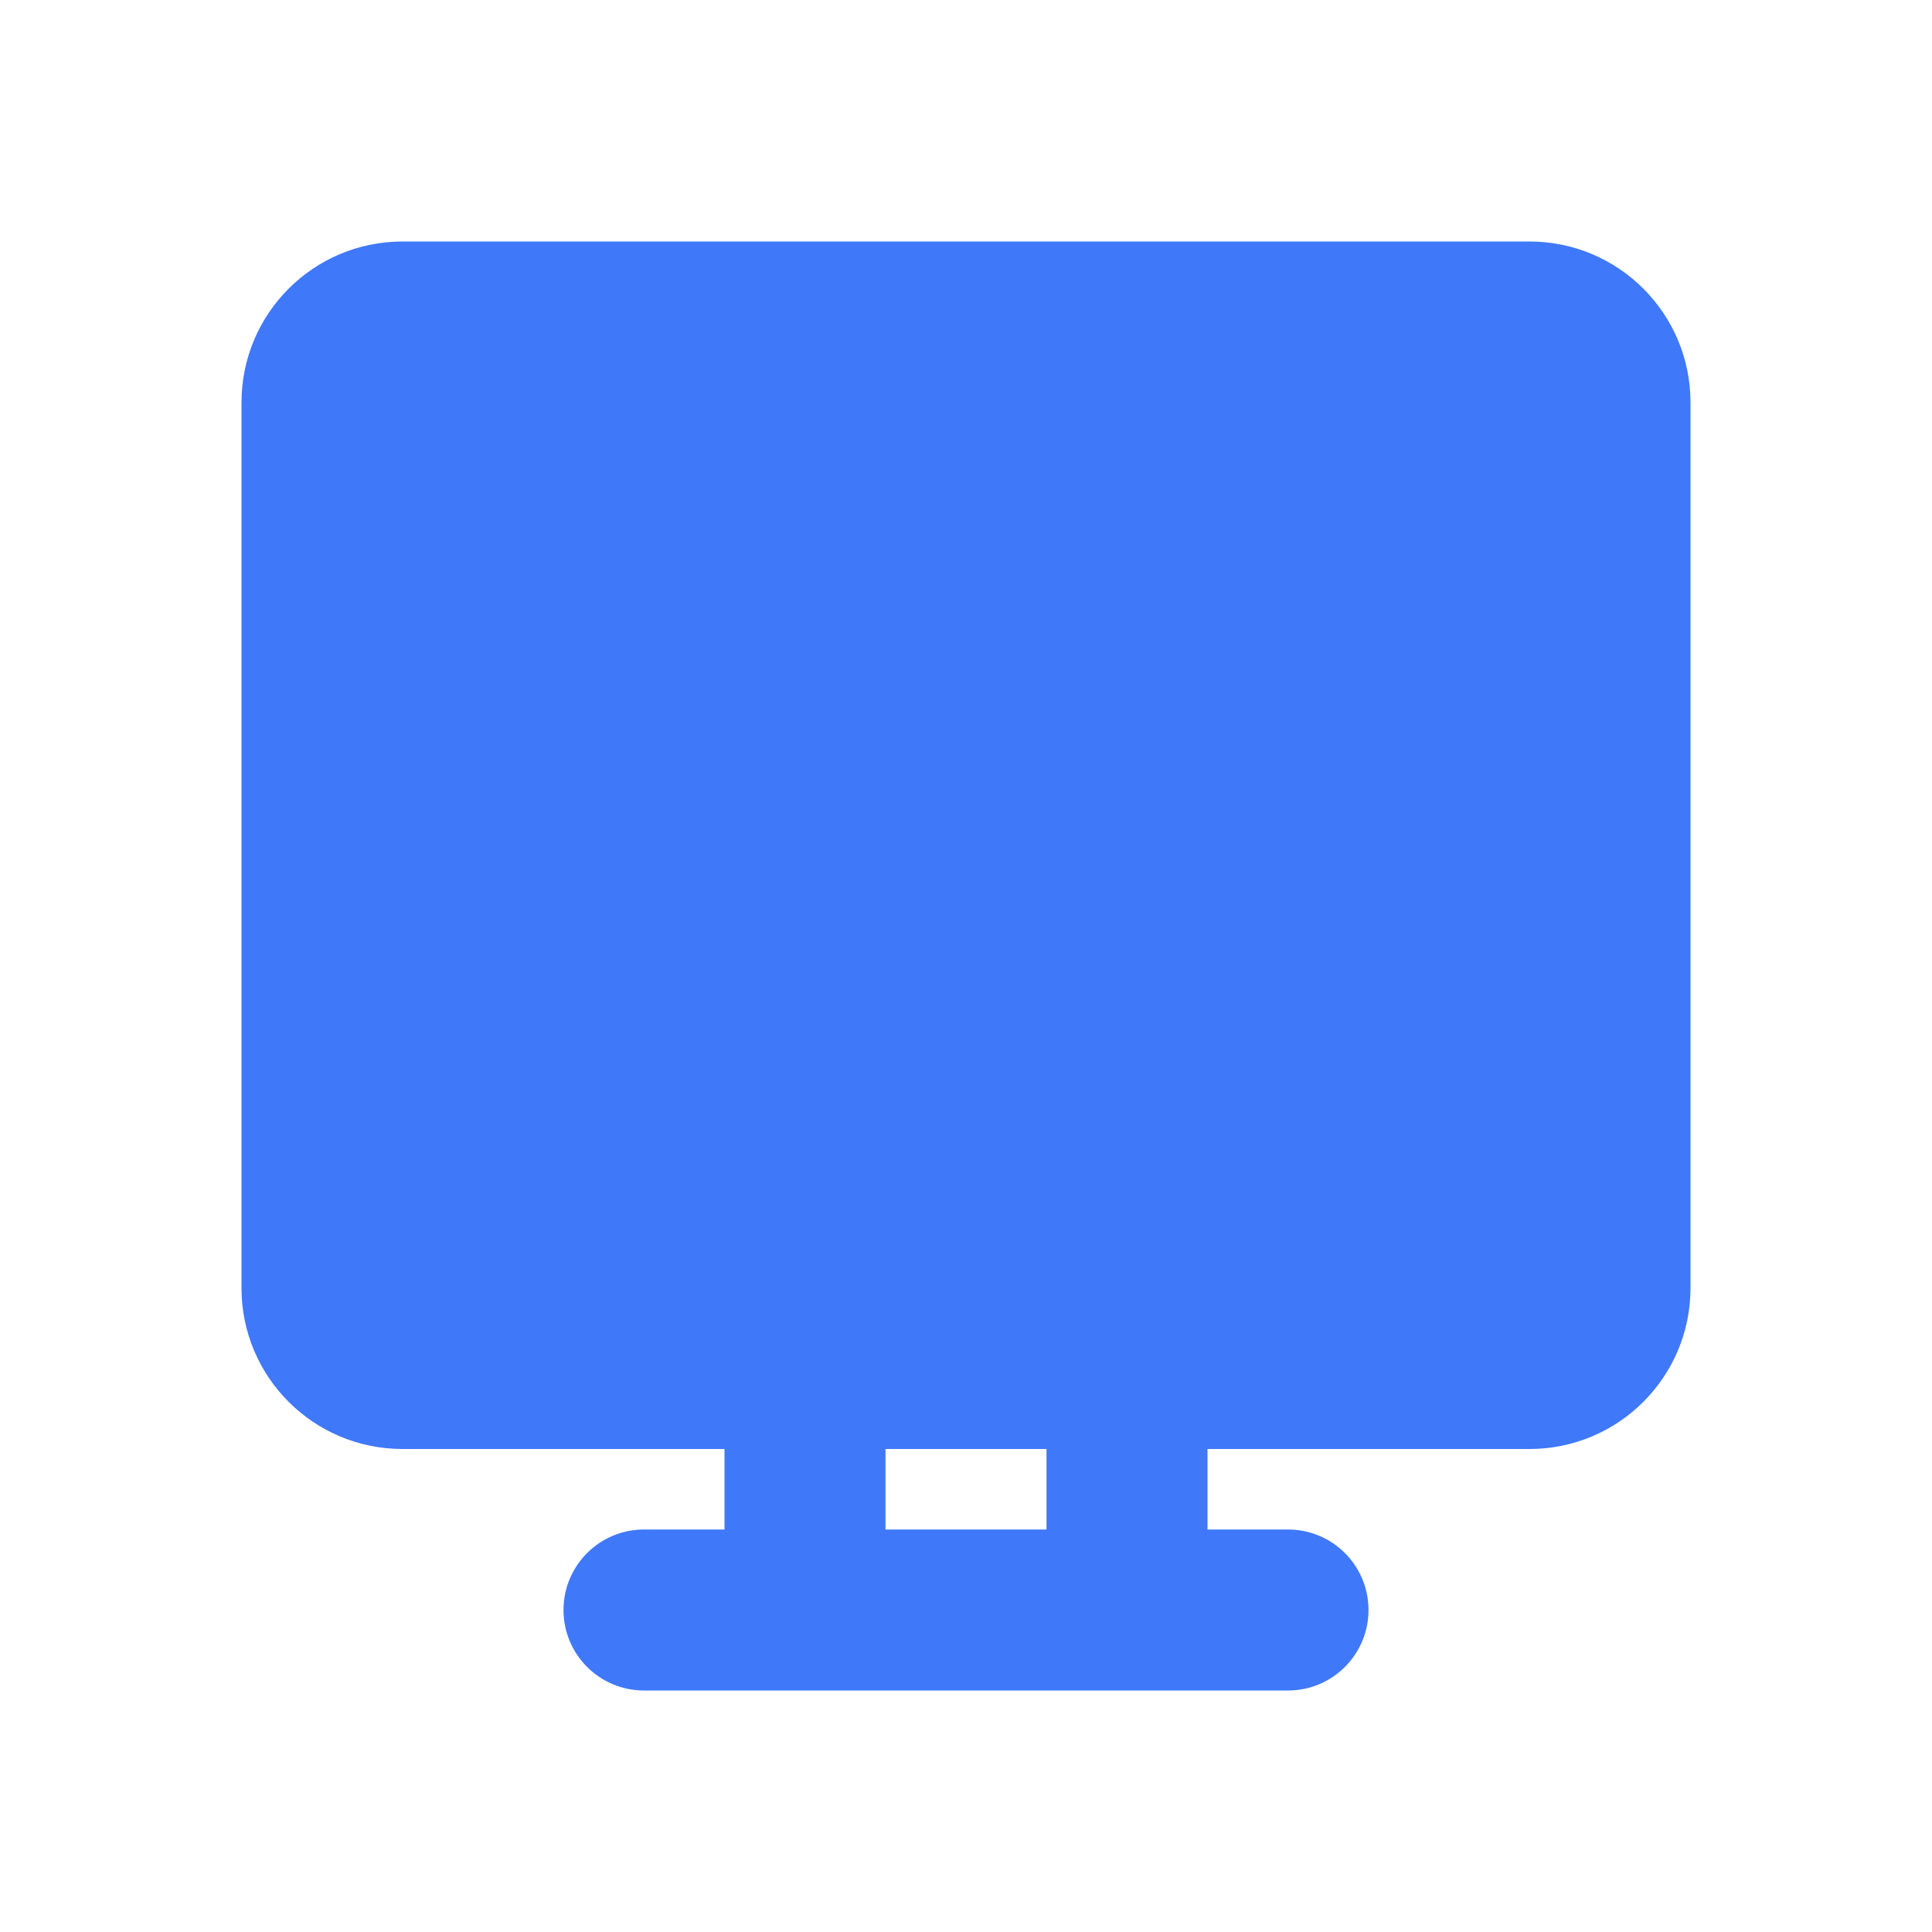 <svg xmlns="http://www.w3.org/2000/svg" xmlns:xlink="http://www.w3.org/1999/xlink" width="500" zoomAndPan="magnify" viewBox="0 0 375 375" height="500" preserveAspectRatio="xMidYMid meet" version="1.0"><path fill="#3f78f9" d="M 46.875 78.125 C 46.875 60.863 60.863 46.875 78.125 46.875 L 296.875 46.875 C 314.137 46.875 328.125 60.863 328.125 78.125 L 328.125 250 C 328.125 267.262 314.137 281.25 296.875 281.25 L 234.375 281.25 L 234.375 296.875 L 250 296.875 C 258.629 296.875 265.625 303.871 265.625 312.5 C 265.625 321.129 258.629 328.125 250 328.125 L 125 328.125 C 116.371 328.125 109.375 321.129 109.375 312.5 C 109.375 303.871 116.371 296.875 125 296.875 L 140.625 296.875 L 140.625 281.25 L 78.125 281.25 C 60.863 281.25 46.875 267.262 46.875 250 Z M 203.125 296.875 L 203.125 281.25 L 171.875 281.25 L 171.875 296.875 Z M 203.125 296.875 " fill-opacity="1" fill-rule="evenodd"/></svg>